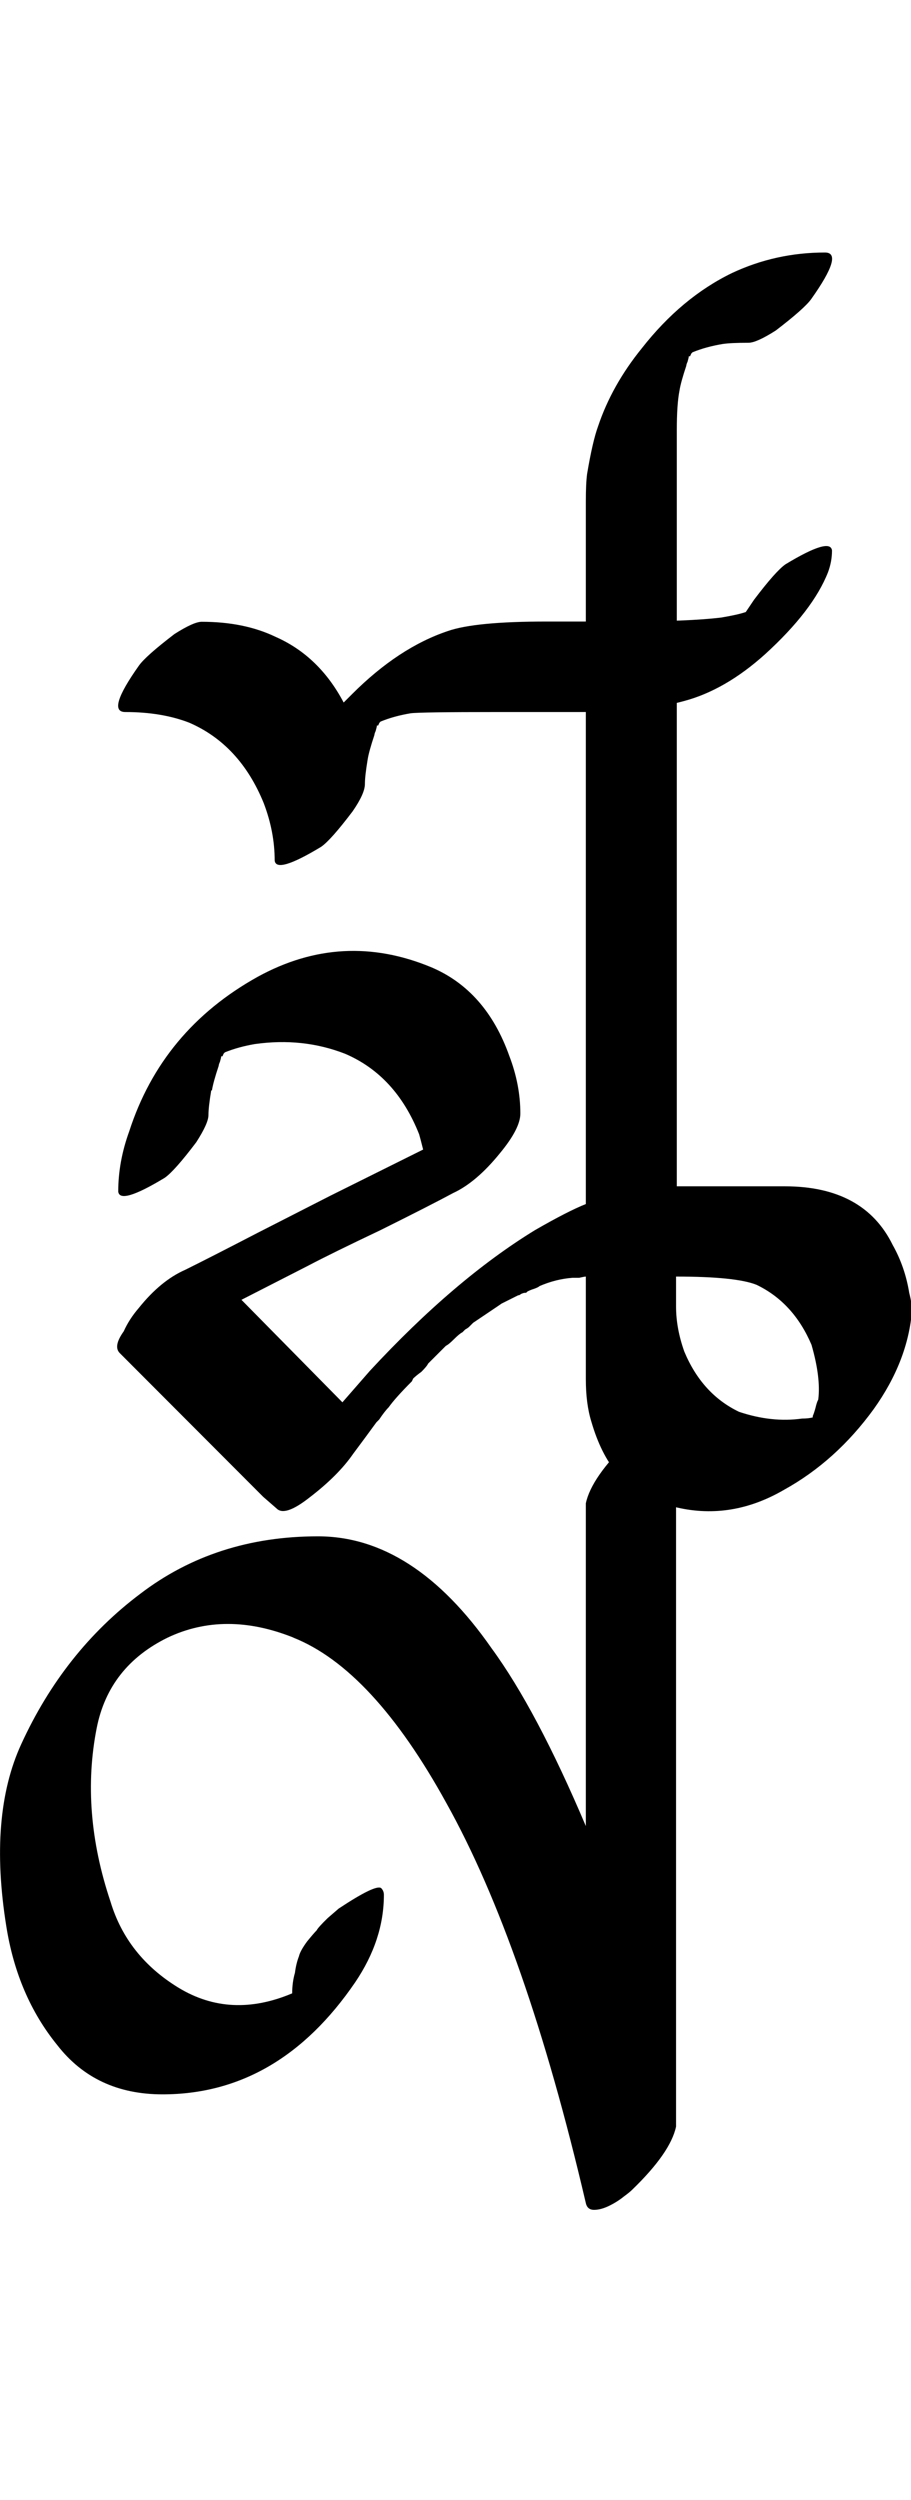 <?xml version="1.0" encoding="UTF-8" standalone="no"?>
<!-- Created with Inkscape (http://www.inkscape.org/) -->

<svg
   width="18.226pt"
   height="50pt"
   viewBox="0 0 3.645 10"
   version="1.1"
   id="svg1"
   xmlns="http://www.w3.org/2000/svg"
   xmlns:svg="http://www.w3.org/2000/svg">
  <defs
     id="defs1" />
  <path
     style="font-size:5.6px;font-family:'Tagati Book G';-inkscape-font-specification:'Tagati Book G, Normal';stroke-width:0.16"
     d="m 0.845,4.362 q -0.011,0.066 -0.011,0.098 0,0.033 -0.049,0.109 -0.087,0.115 -0.126,0.142 -0.18,0.109 -0.186,0.055 0,-0.12 0.044,-0.241 0.131,-0.405 0.514,-0.618 0.339,-0.186 0.695,-0.038 0.219,0.093 0.312,0.355 0.044,0.115 0.044,0.23 0,0.06 -0.082,0.159 Q 1.906,4.729 1.813,4.772 1.72,4.822 1.523,4.92 1.327,5.013 1.234,5.062 L 0.966,5.199 1.37,5.609 1.48,5.483 Q 1.819,5.117 2.141,4.92 2.273,4.844 2.344,4.816 V 4.625 4.105 q 0,0 0,-0.782 0,0 0,-1.023 0,0 0,-0.295 0,-0.071 0.005,-0.109 0.022,-0.131 0.044,-0.191 0.055,-0.164 0.175,-0.312 Q 2.727,1.19 2.929,1.092 3.104,1.01 3.301,1.01 q 0.077,0 -0.055,0.186 -0.027,0.038 -0.142,0.126 -0.077,0.049 -0.109,0.049 -0.071,0 -0.104,0.005 -0.066,0.011 -0.12,0.033 l -0.005,0.005 -0.005,0.011 h -0.005 q 0,0.005 -0.005,0.022 -0.005,0.011 -0.005,0.016 -0.022,0.066 -0.027,0.098 -0.011,0.055 -0.011,0.159 v 0.826 q 0,0 0,1.001 0,0 0,0.394 v 0.804 h 0.432 q 0.317,0 0.432,0.235 0.049,0.087 0.066,0.191 0.011,0.044 0.011,0.071 -0.016,0.202 -0.153,0.394 Q 3.345,5.844 3.137,5.959 2.929,6.08 2.71,6.03 2.552,5.992 2.47,5.894 2.404,5.817 2.366,5.686 2.344,5.615 2.344,5.516 V 5.106 q -0.005,0 -0.027,0.005 -0.022,0 -0.027,0 -0.066,0.005 -0.131,0.033 -0.005,0.005 -0.022,0.011 -0.016,0.005 -0.027,0.011 l -0.005,0.005 h -0.005 q -0.005,0 -0.016,0.005 -0.005,0.005 -0.011,0.005 l -0.066,0.033 -0.016,0.011 -0.098,0.066 -0.016,0.016 q -0.005,0.005 -0.016,0.011 -0.005,0.005 -0.011,0.011 -0.011,0.005 -0.033,0.027 -0.022,0.022 -0.033,0.027 l -0.016,0.016 -0.055,0.055 q -0.005,0.011 -0.027,0.033 -0.022,0.016 -0.033,0.027 l -0.005,0.011 q -0.066,0.066 -0.093,0.104 -0.016,0.016 -0.038,0.049 l -0.011,0.011 -0.044,0.06 -0.049,0.066 q -0.06,0.087 -0.175,0.175 -0.098,0.077 -0.131,0.044 L 1.053,5.987 0.479,5.412 Q 0.452,5.385 0.495,5.325 0.517,5.276 0.555,5.232 0.643,5.122 0.741,5.079 0.84,5.03 1.031,4.931 1.223,4.833 1.321,4.783 L 1.693,4.598 Q 1.682,4.554 1.677,4.537 1.584,4.302 1.381,4.215 1.212,4.149 1.02,4.176 0.955,4.187 0.9,4.209 l -0.005,0.005 -0.005,0.011 h -0.005 q 0,0.005 -0.005,0.022 -0.005,0.011 -0.005,0.016 -0.022,0.066 -0.027,0.098 z m 0.06,-0.153 z m 0,0 z M 3.252,5.669 v -0.005 q 0.005,-0.011 0.011,-0.033 0.005,-0.022 0.011,-0.033 0.011,-0.087 -0.027,-0.219 Q 3.175,5.21 3.027,5.139 2.945,5.106 2.705,5.106 v 0.12 q 0,0.087 0.033,0.18 0.071,0.17 0.219,0.241 0.131,0.044 0.252,0.027 0.027,0 0.044,-0.005 z M 2.776,1.409 Z m -1.4,1.4 0.033,-0.033 q 0.186,-0.186 0.383,-0.252 0.109,-0.038 0.394,-0.038 0,0 0.306,0 0.263,0 0.394,-0.016 0.066,-0.011 0.098,-0.022 0,0 0.033,-0.049 0.087,-0.115 0.126,-0.142 0.18,-0.109 0.186,-0.055 0,0.044 -0.016,0.087 -0.06,0.153 -0.252,0.328 Q 2.902,2.76 2.737,2.804 2.579,2.848 2.316,2.848 q 0,0 -0.323,0 -0.312,0 -0.35,0.005 -0.066,0.011 -0.12,0.033 l -0.005,0.005 -0.005,0.011 h -0.005 q 0,0.005 -0.005,0.022 -0.005,0.011 -0.005,0.016 -0.022,0.066 -0.027,0.098 -0.011,0.066 -0.011,0.098 0,0.038 -0.049,0.109 -0.087,0.115 -0.126,0.142 -0.18,0.109 -0.186,0.055 0,-0.115 -0.044,-0.23 Q 0.96,2.979 0.758,2.891 0.648,2.848 0.501,2.848 q -0.077,0 0.055,-0.186 0.027,-0.038 0.142,-0.126 0.077,-0.049 0.109,-0.049 0.17,0 0.295,0.06 0.175,0.077 0.273,0.263 z m -0.202,3.741 q -0.273,-0.109 -0.503,0 -0.235,0.115 -0.284,0.361 -0.066,0.334 0.055,0.695 0.066,0.219 0.273,0.345 0.208,0.126 0.454,0.022 0,-0.044 0.011,-0.082 0.005,-0.038 0.016,-0.066 0.005,-0.022 0.033,-0.06 0.027,-0.033 0.038,-0.044 0.005,-0.011 0.044,-0.049 0.038,-0.033 0.044,-0.038 0.148,-0.098 0.17,-0.082 0.011,0.011 0.011,0.027 0,0.18 -0.115,0.35 -0.306,0.448 -0.771,0.448 -0.268,0 -0.421,-0.197 Q 0.069,7.983 0.025,7.704 -0.046,7.261 0.085,6.976 0.255,6.605 0.561,6.375 0.862,6.145 1.272,6.145 q 0.383,0 0.695,0.448 0.18,0.246 0.377,0.711 v -1.291 q 0.022,-0.104 0.175,-0.252 0.18,-0.109 0.186,-0.055 v 2.8 q -0.022,0.104 -0.175,0.252 -0.011,0.011 -0.033,0.027 -0.027,0.022 -0.06,0.038 -0.033,0.016 -0.06,0.016 -0.027,0 -0.033,-0.027 Q 2.103,7.78 1.786,7.212 1.491,6.676 1.173,6.55 Z"
     id="text1"
     aria-label="kii" />
</svg>
